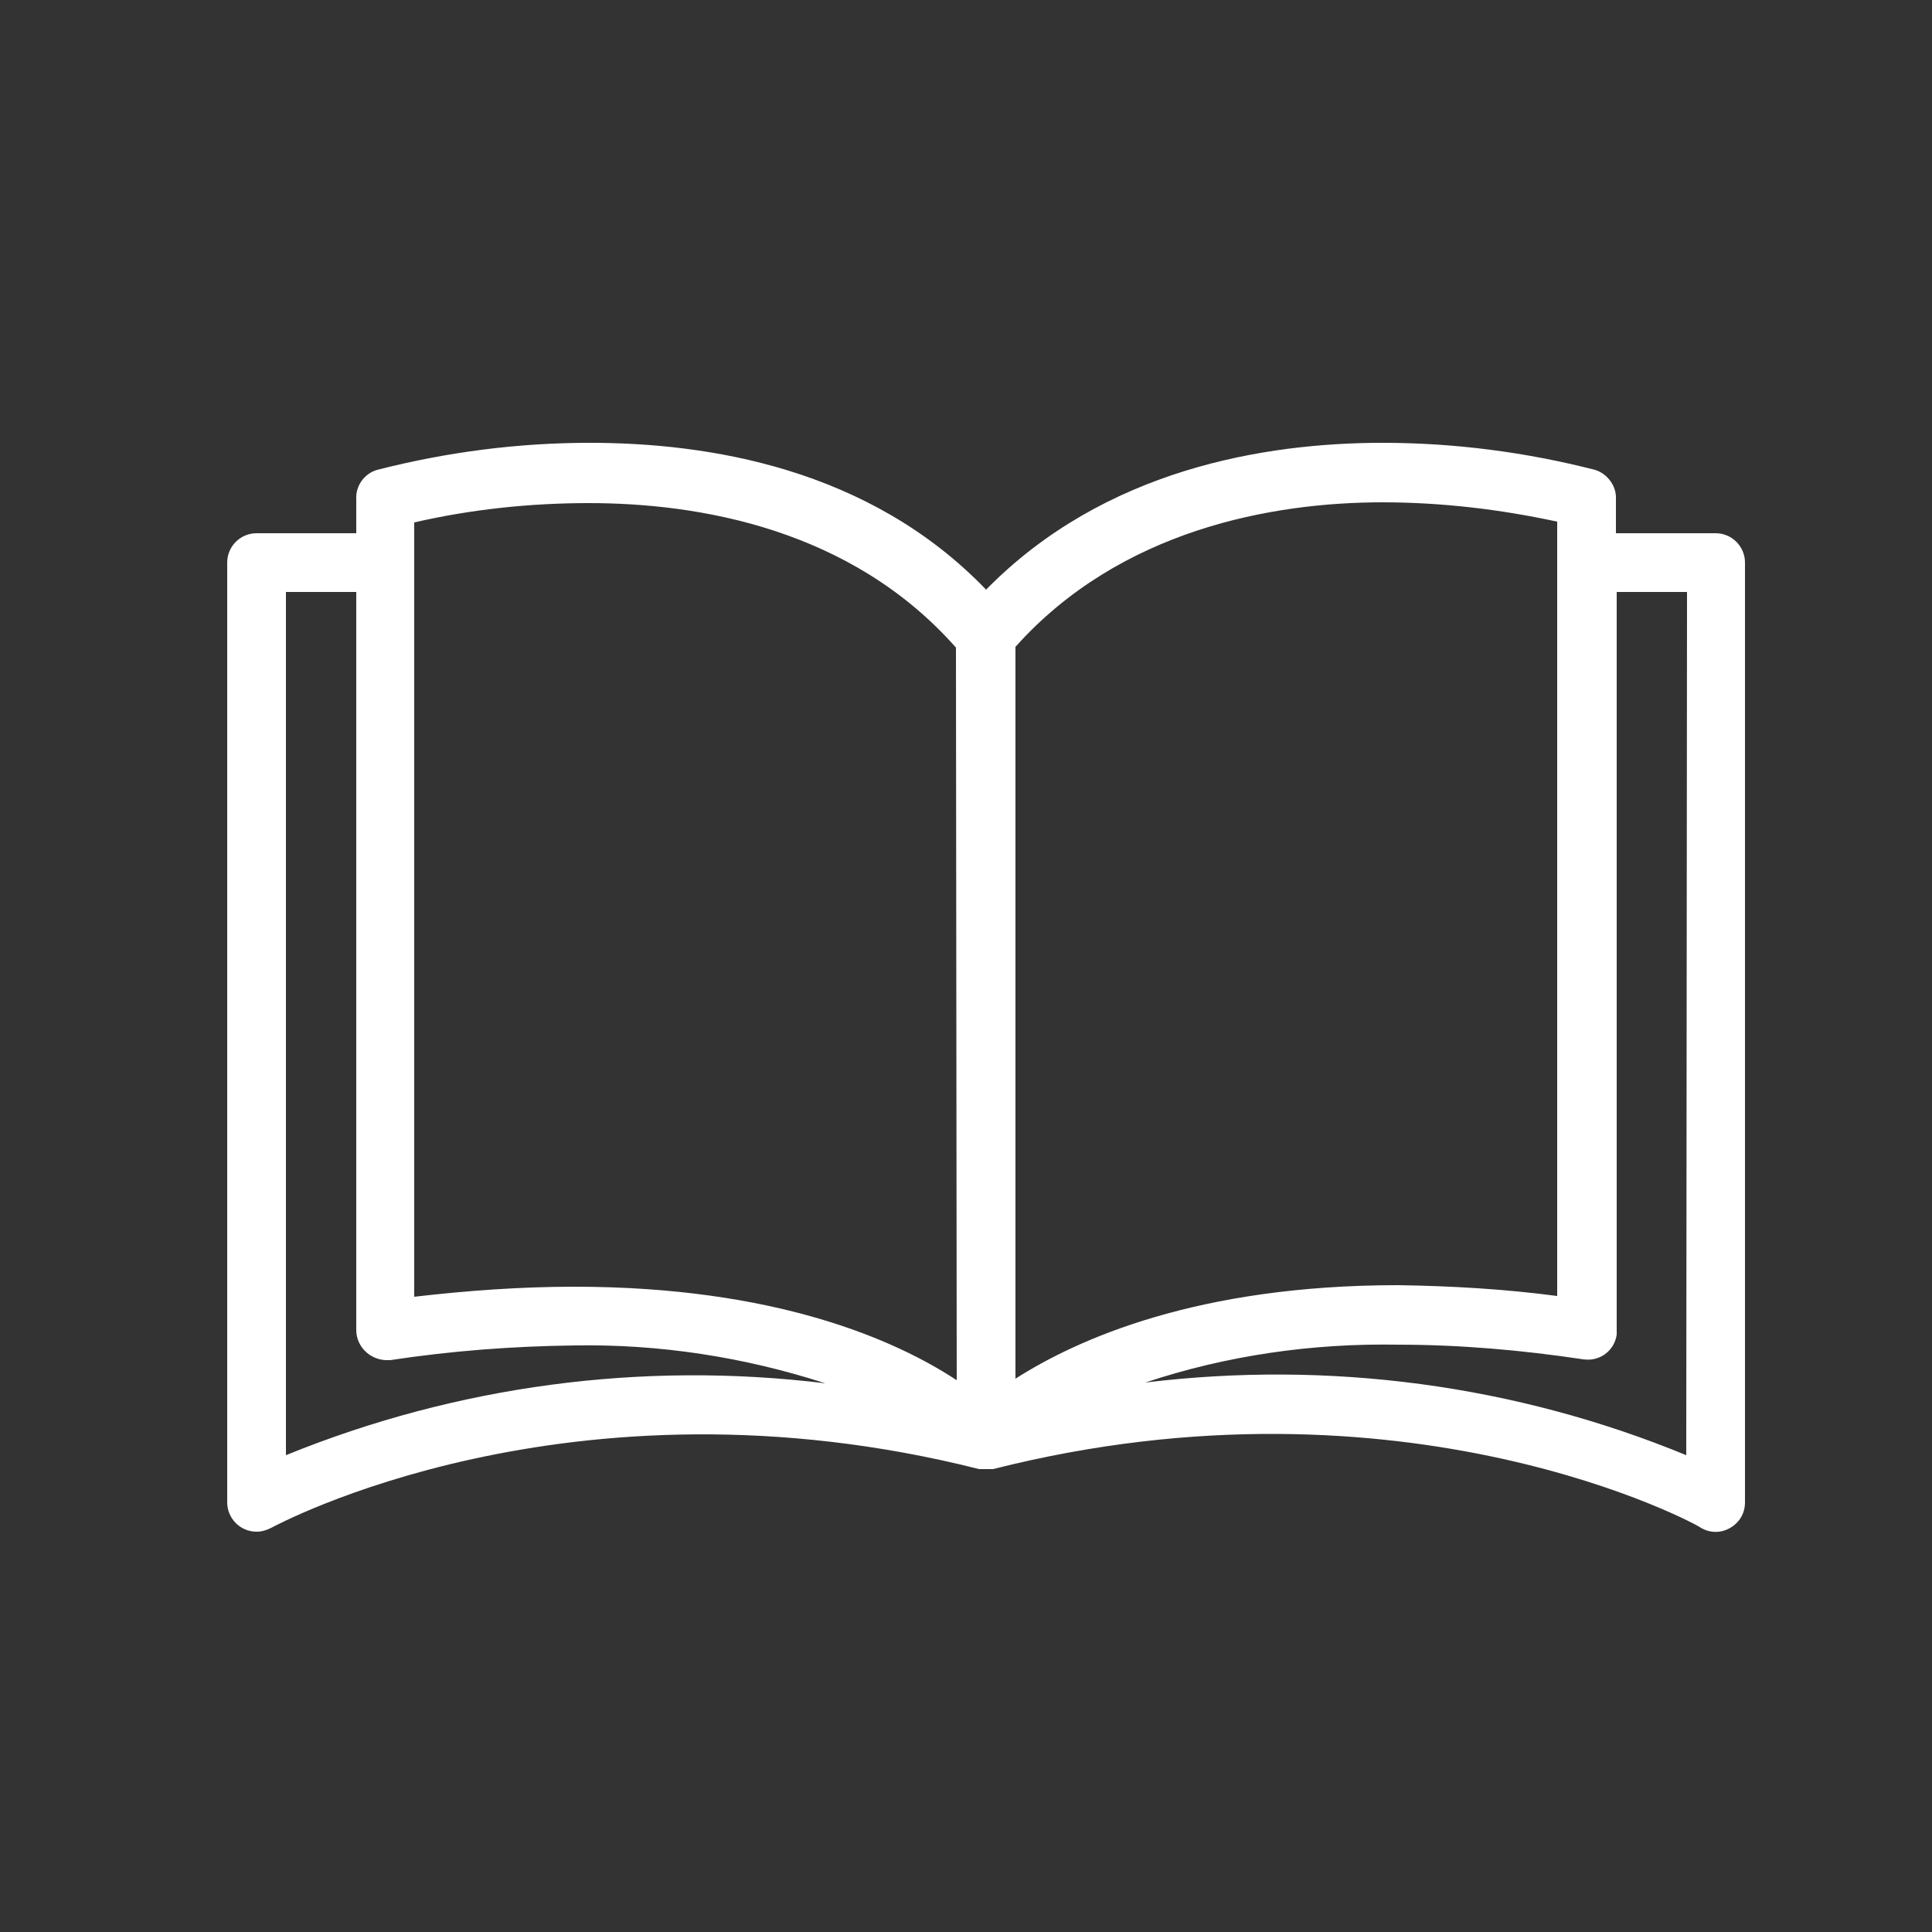 <?xml version="1.0" encoding="utf-8"?>
<!-- Generator: Adobe Illustrator 23.1.1, SVG Export Plug-In . SVG Version: 6.00 Build 0)  -->
<svg version="1.1" xmlns="http://www.w3.org/2000/svg" xmlns:xlink="http://www.w3.org/1999/xlink" x="0px" y="0px"
	 viewBox="0 0 250 250" style="enable-background:new 0 0 250 250;" xml:space="preserve">
<rect x="0" y="0" width="250" height="250" fill="#333333" stroke="none"/>
<style type="text/css">
	.st0{display:none;}
	.st1{display:inline;}
	.st2{fill:#828181;}
	.st3{fill:#FFFFFF;}
	.st4{fill:none;stroke:#FFFFFF;stroke-width:5;stroke-miterlimit:10;}
	.st5{clip-path:url(#SVGID_2_);fill:#FFFFFF;}
	.st6{clip-path:url(#SVGID_4_);fill:#FFFFFF;}
	.st7{clip-path:url(#SVGID_6_);fill:#FFFFFF;}
	.st8{clip-path:url(#SVGID_8_);fill:#FFFFFF;}
	.st9{fill:#9D9D9D;}
	.st10{clip-path:url(#SVGID_10_);fill:#FFFFFF;}
	.st11{fill:none;stroke:#FFFFFF;stroke-width:10;stroke-miterlimit:10;}
	.st12{fill:none;stroke:#FFFFFF;stroke-width:6;stroke-miterlimit:10;}
	.st13{fill:none;stroke:#FFFFFF;stroke-width:10;stroke-linecap:round;stroke-miterlimit:10;}
	.st14{fill-rule:evenodd;clip-rule:evenodd;fill:#FFFFFF;}
	.st15{fill:none;stroke:#FFFFFF;stroke-width:8;stroke-miterlimit:10;}
	.st16{fill:none;stroke:#FFFFFF;stroke-width:3;stroke-miterlimit:10;}
	.st17{fill:none;stroke:#FFFFFF;stroke-width:4;stroke-miterlimit:10;}
	.st18{fill:none;stroke:#FFFFFF;stroke-width:10;stroke-linecap:round;stroke-linejoin:round;stroke-miterlimit:10;}
	.st19{fill:none;stroke:#FFFFFF;stroke-width:8;stroke-linecap:round;stroke-linejoin:round;stroke-miterlimit:10;}
	.st20{fill:#FFFFFF;stroke:#FFFFFF;stroke-width:2;stroke-miterlimit:10;}
</style>
<g id="Layer_5" class="st0">
	<g class="st1">
		<rect x="-1892.8" y="-2621.2" class="st2" width="7162.4" height="4219.8"/>
	</g>
</g>
<g id="Layer_4">
</g>
<g id="Layer_1">
</g>
<g id="Isolation_Mode">
</g>
<g id="Capa_1">
	<path class="st3" d="M222,69h-12.9v-4.4c0.1-1.7-1.1-3.3-2.7-3.8c-9-2.3-18.2-3.5-27.5-3.5c-15.2,0-36,3.4-51.3,19
		c-15.2-15.8-36.1-19-51.3-19c-9.3,0-18.5,1.2-27.5,3.5c-1.7,0.5-2.8,2.1-2.7,3.8V69H33.2c-2.1,0-3.8,1.7-3.8,3.8v121.6
		c0,2.1,1.7,3.8,3.8,3.8c0.7,0,1.3-0.2,1.9-0.5c0.4-0.2,38.5-21,91.6-7.6h0.6h0.3c0.3,0,0.6,0,0.9,0c53.3-13.5,91.4,7.3,91.6,7.6
		c1.2,0.7,2.6,0.7,3.8,0c1.2-0.7,1.9-1.9,1.9-3.3V72.8C225.8,70.7,224.1,69,222,69C222,69,222,69,222,69L222,69z M37,188.3V76.6h9.1
		v95.5c0,2.1,1.7,3.8,3.8,3.9c0.2,0,0.4,0,0.6,0c7.9-1.2,15.8-1.8,23.8-1.9c11-0.2,22,1.5,32.5,4.9C83.1,176.1,59.1,179.3,37,188.3
		L37,188.3z M123.8,178.6c-7.9-5.2-23.4-12.1-49.5-12.1c-6.9,0-13.8,0.5-20.7,1.3V67.6c7.4-1.7,15-2.5,22.6-2.5
		c14.2,0,33.9,3.3,47.5,18.7L123.8,178.6z M131.4,83.7c13.6-15.2,33.3-18.7,47.5-18.7c7.6,0,15.2,0.9,22.6,2.5v100.2
		c-6.8-0.9-13.7-1.3-20.6-1.4c-26,0-41.5,7-49.5,12.1V83.7z M218.2,188.3c-22.1-9.1-46.2-12.3-70-9.4c10.5-3.5,21.6-5.1,32.7-4.9
		c8,0,16,0.7,24,1.9c2.1,0.3,4-1.1,4.3-3.2c0-0.2,0-0.4,0-0.6V76.6h9.1L218.2,188.3z"/>
</g>
</svg>

